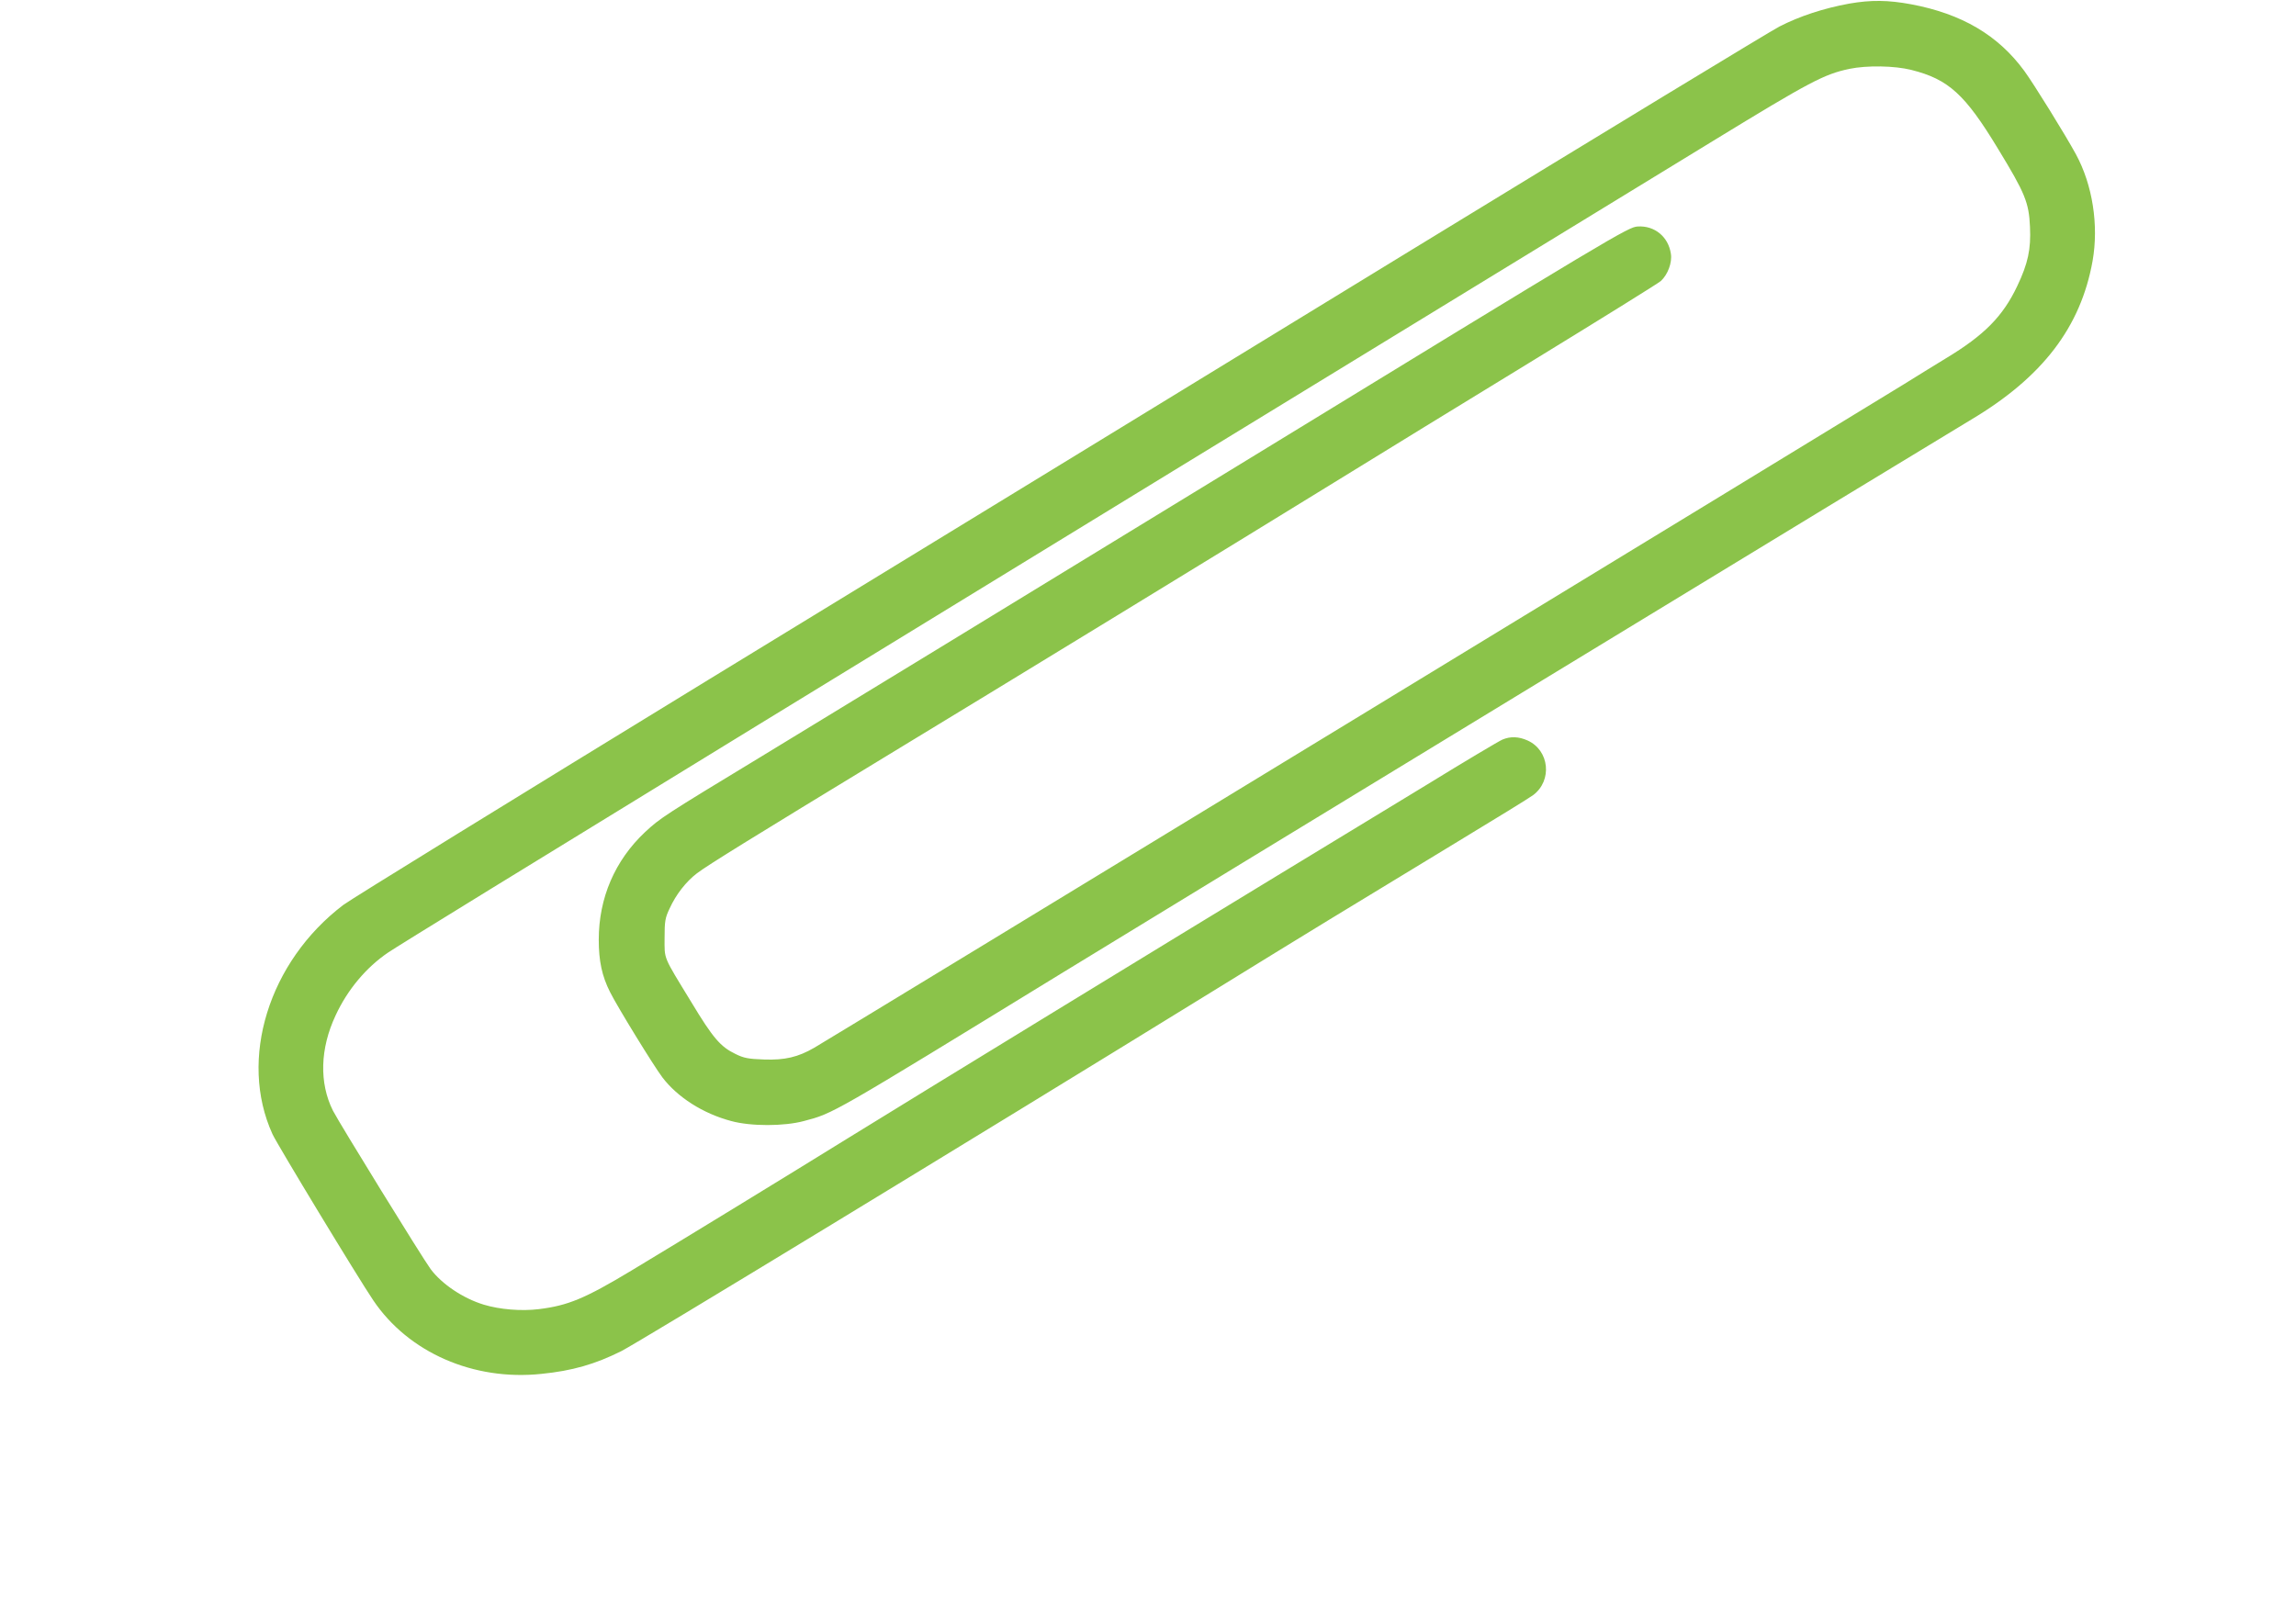 <?xml version="1.0" standalone="no"?>
<!DOCTYPE svg PUBLIC "-//W3C//DTD SVG 20010904//EN"
 "http://www.w3.org/TR/2001/REC-SVG-20010904/DTD/svg10.dtd">
<svg version="1.0" xmlns="http://www.w3.org/2000/svg"
 width="1280pt" height="895pt" viewBox="0 0 1280 895"
 preserveAspectRatio="xMidYMid meet">
<g transform="translate(0,895) scale(0.1,-0.1)"
fill="#8bc34a" stroke="none">
<path d="M10310 8930 c-143 -26 -277 -70 -390 -128 -52 -27 -972 -586 -2045
-1242 -1072 -656 -2836 -1735 -3920 -2397 -1083 -663 -2002 -1229 -2041 -1259
-416 -316 -585 -861 -395 -1278 26 -57 478 -803 562 -927 196 -291 559 -450
937 -410 172 17 300 54 446 127 100 51 1923 1160 3296 2006 538 332 747 459
1355 828 220 133 415 253 433 267 107 81 90 249 -32 304 -49 22 -95 24 -140 5
-19 -8 -209 -121 -422 -252 -214 -130 -587 -357 -829 -504 -522 -317 -2033
-1241 -2395 -1465 -349 -216 -926 -569 -1210 -740 -261 -157 -354 -195 -516
-215 -98 -12 -218 -2 -307 25 -115 35 -233 114 -296 198 -47 64 -508 812 -545
884 -77 154 -72 346 15 531 66 143 170 267 292 350 94 65 2943 1810 7390 4528
538 329 616 370 757 400 97 20 251 18 346 -6 207 -52 299 -136 483 -440 151
-248 172 -299 178 -435 6 -124 -11 -204 -71 -330 -80 -169 -184 -274 -396
-402 -63 -38 -169 -104 -235 -145 -128 -80 -5999 -3657 -6075 -3700 -91 -53
-165 -70 -280 -66 -88 3 -114 8 -160 31 -83 40 -125 88 -246 289 -160 262
-149 236 -149 358 0 93 3 112 28 164 36 79 91 149 152 196 57 44 323 208 1050
650 651 395 1955 1192 2500 1528 237 146 738 454 1115 684 377 231 696 429
709 441 39 36 64 103 56 152 -14 95 -91 158 -185 152 -53 -3 -117 -41 -2230
-1334 -1196 -731 -2389 -1460 -2650 -1618 -549 -333 -569 -346 -654 -425 -168
-158 -258 -367 -258 -600 0 -119 18 -203 63 -292 42 -84 243 -411 292 -476 84
-110 225 -201 383 -243 109 -30 295 -30 406 0 166 44 143 31 1448 831 595 365
4846 2953 5059 3080 398 237 611 516 677 885 35 199 0 424 -93 595 -60 110
-234 391 -288 465 -146 199 -348 318 -630 371 -129 24 -224 25 -345 4z"/>
</g>
</svg>
